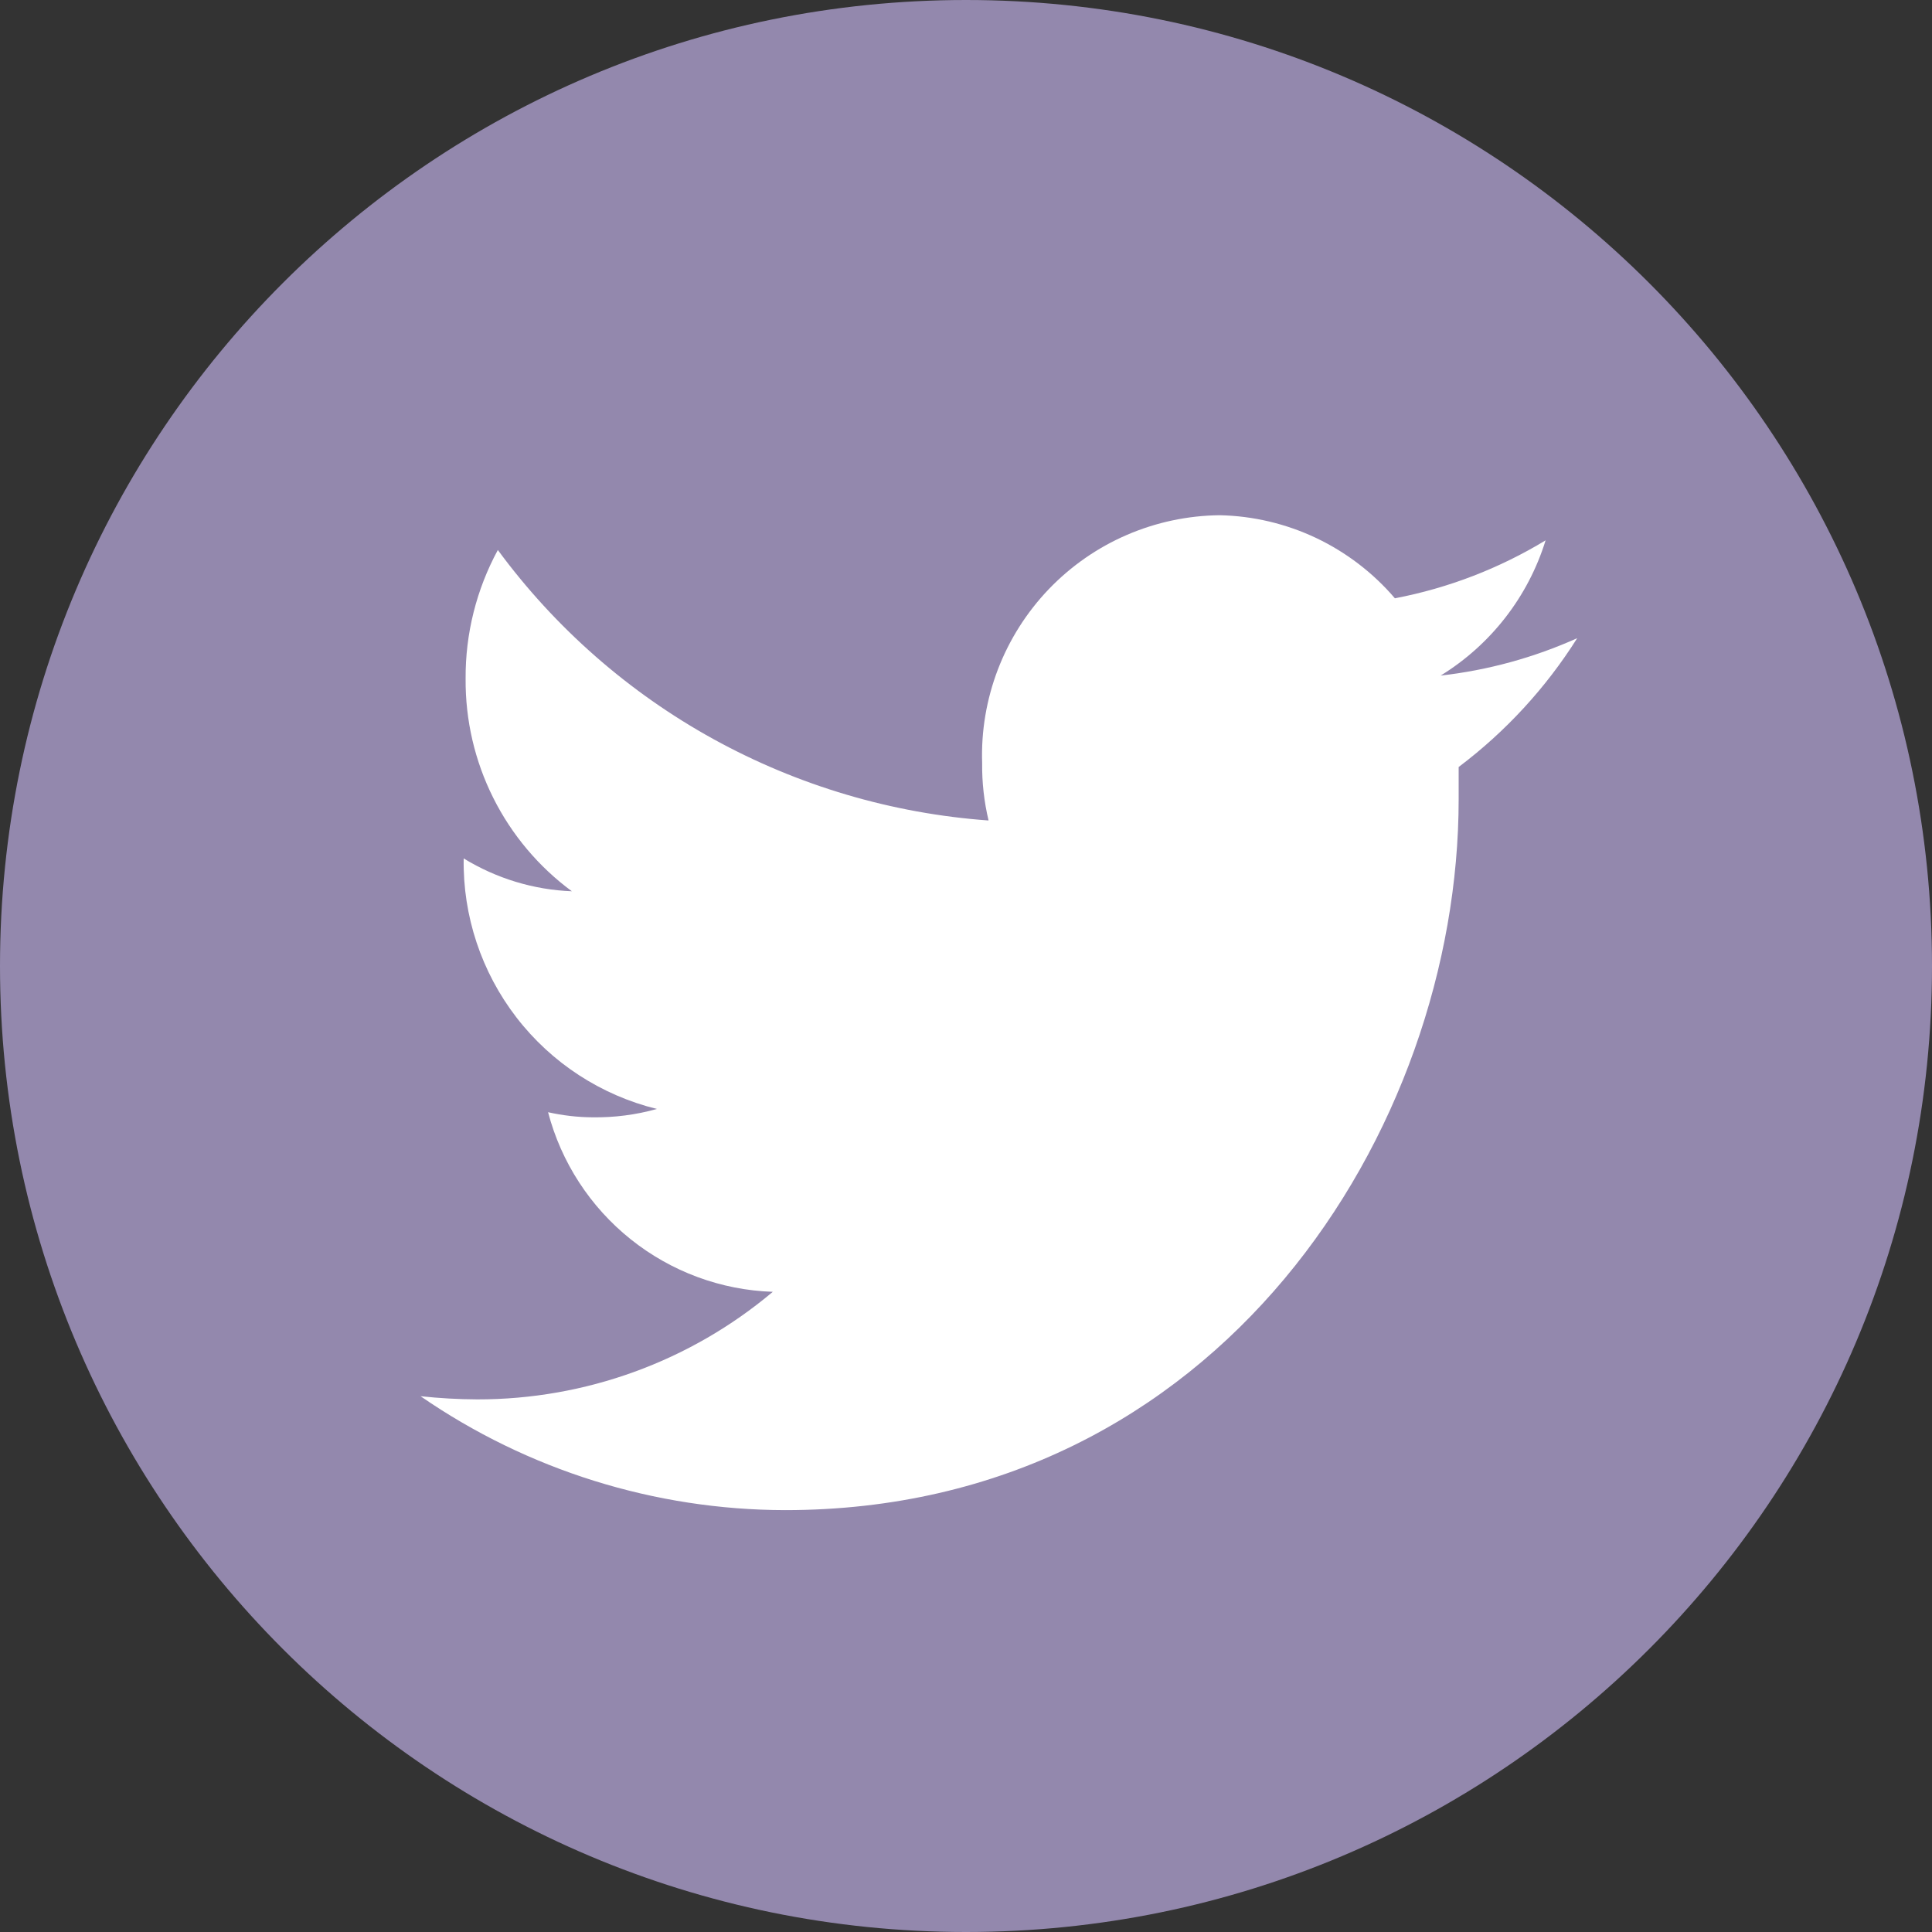 <svg width="25" height="25" viewBox="0 0 25 25" fill="none" xmlns="http://www.w3.org/2000/svg">
<rect x="0" y="0" width="25" height="25" fill="#333333" stroke="none"/>
<path d="M12.5 25C19.404 25 25 19.404 25 12.5C25 5.596 19.404 0 12.5 0C5.596 0 0 5.596 0 12.5C0 19.404 5.596 25 12.5 25Z" fill="#9388AD"/>
<path d="M18.875 10.341C18.875 10.208 18.875 10.066 18.875 9.925C19.483 9.467 20.003 8.902 20.409 8.258C19.848 8.51 19.252 8.673 18.642 8.742C19.292 8.342 19.775 7.72 20 6.992C19.4 7.356 18.74 7.61 18.05 7.742C17.769 7.413 17.422 7.148 17.032 6.962C16.641 6.777 16.216 6.676 15.784 6.667C15.37 6.671 14.961 6.758 14.581 6.922C14.201 7.086 13.858 7.325 13.571 7.624C13.285 7.923 13.061 8.276 12.913 8.662C12.765 9.049 12.695 9.461 12.709 9.875C12.706 10.124 12.734 10.374 12.792 10.617C11.543 10.527 10.329 10.168 9.232 9.564C8.136 8.96 7.184 8.125 6.442 7.117C6.165 7.628 6.021 8.201 6.025 8.783C6.021 9.318 6.143 9.845 6.382 10.323C6.621 10.801 6.97 11.216 7.4 11.533C6.905 11.514 6.423 11.367 6 11.108C5.988 11.852 6.229 12.577 6.683 13.166C7.137 13.755 7.778 14.172 8.5 14.35C8.229 14.426 7.948 14.462 7.667 14.458C7.473 14.457 7.281 14.434 7.092 14.392C7.262 15.04 7.637 15.617 8.161 16.036C8.685 16.455 9.33 16.694 10 16.716C8.93 17.617 7.575 18.11 6.175 18.108C5.93 18.107 5.685 18.093 5.442 18.067C6.829 19.024 8.473 19.538 10.159 19.541C15.775 19.541 18.875 14.617 18.875 10.341Z" fill="white"/>
</svg>
